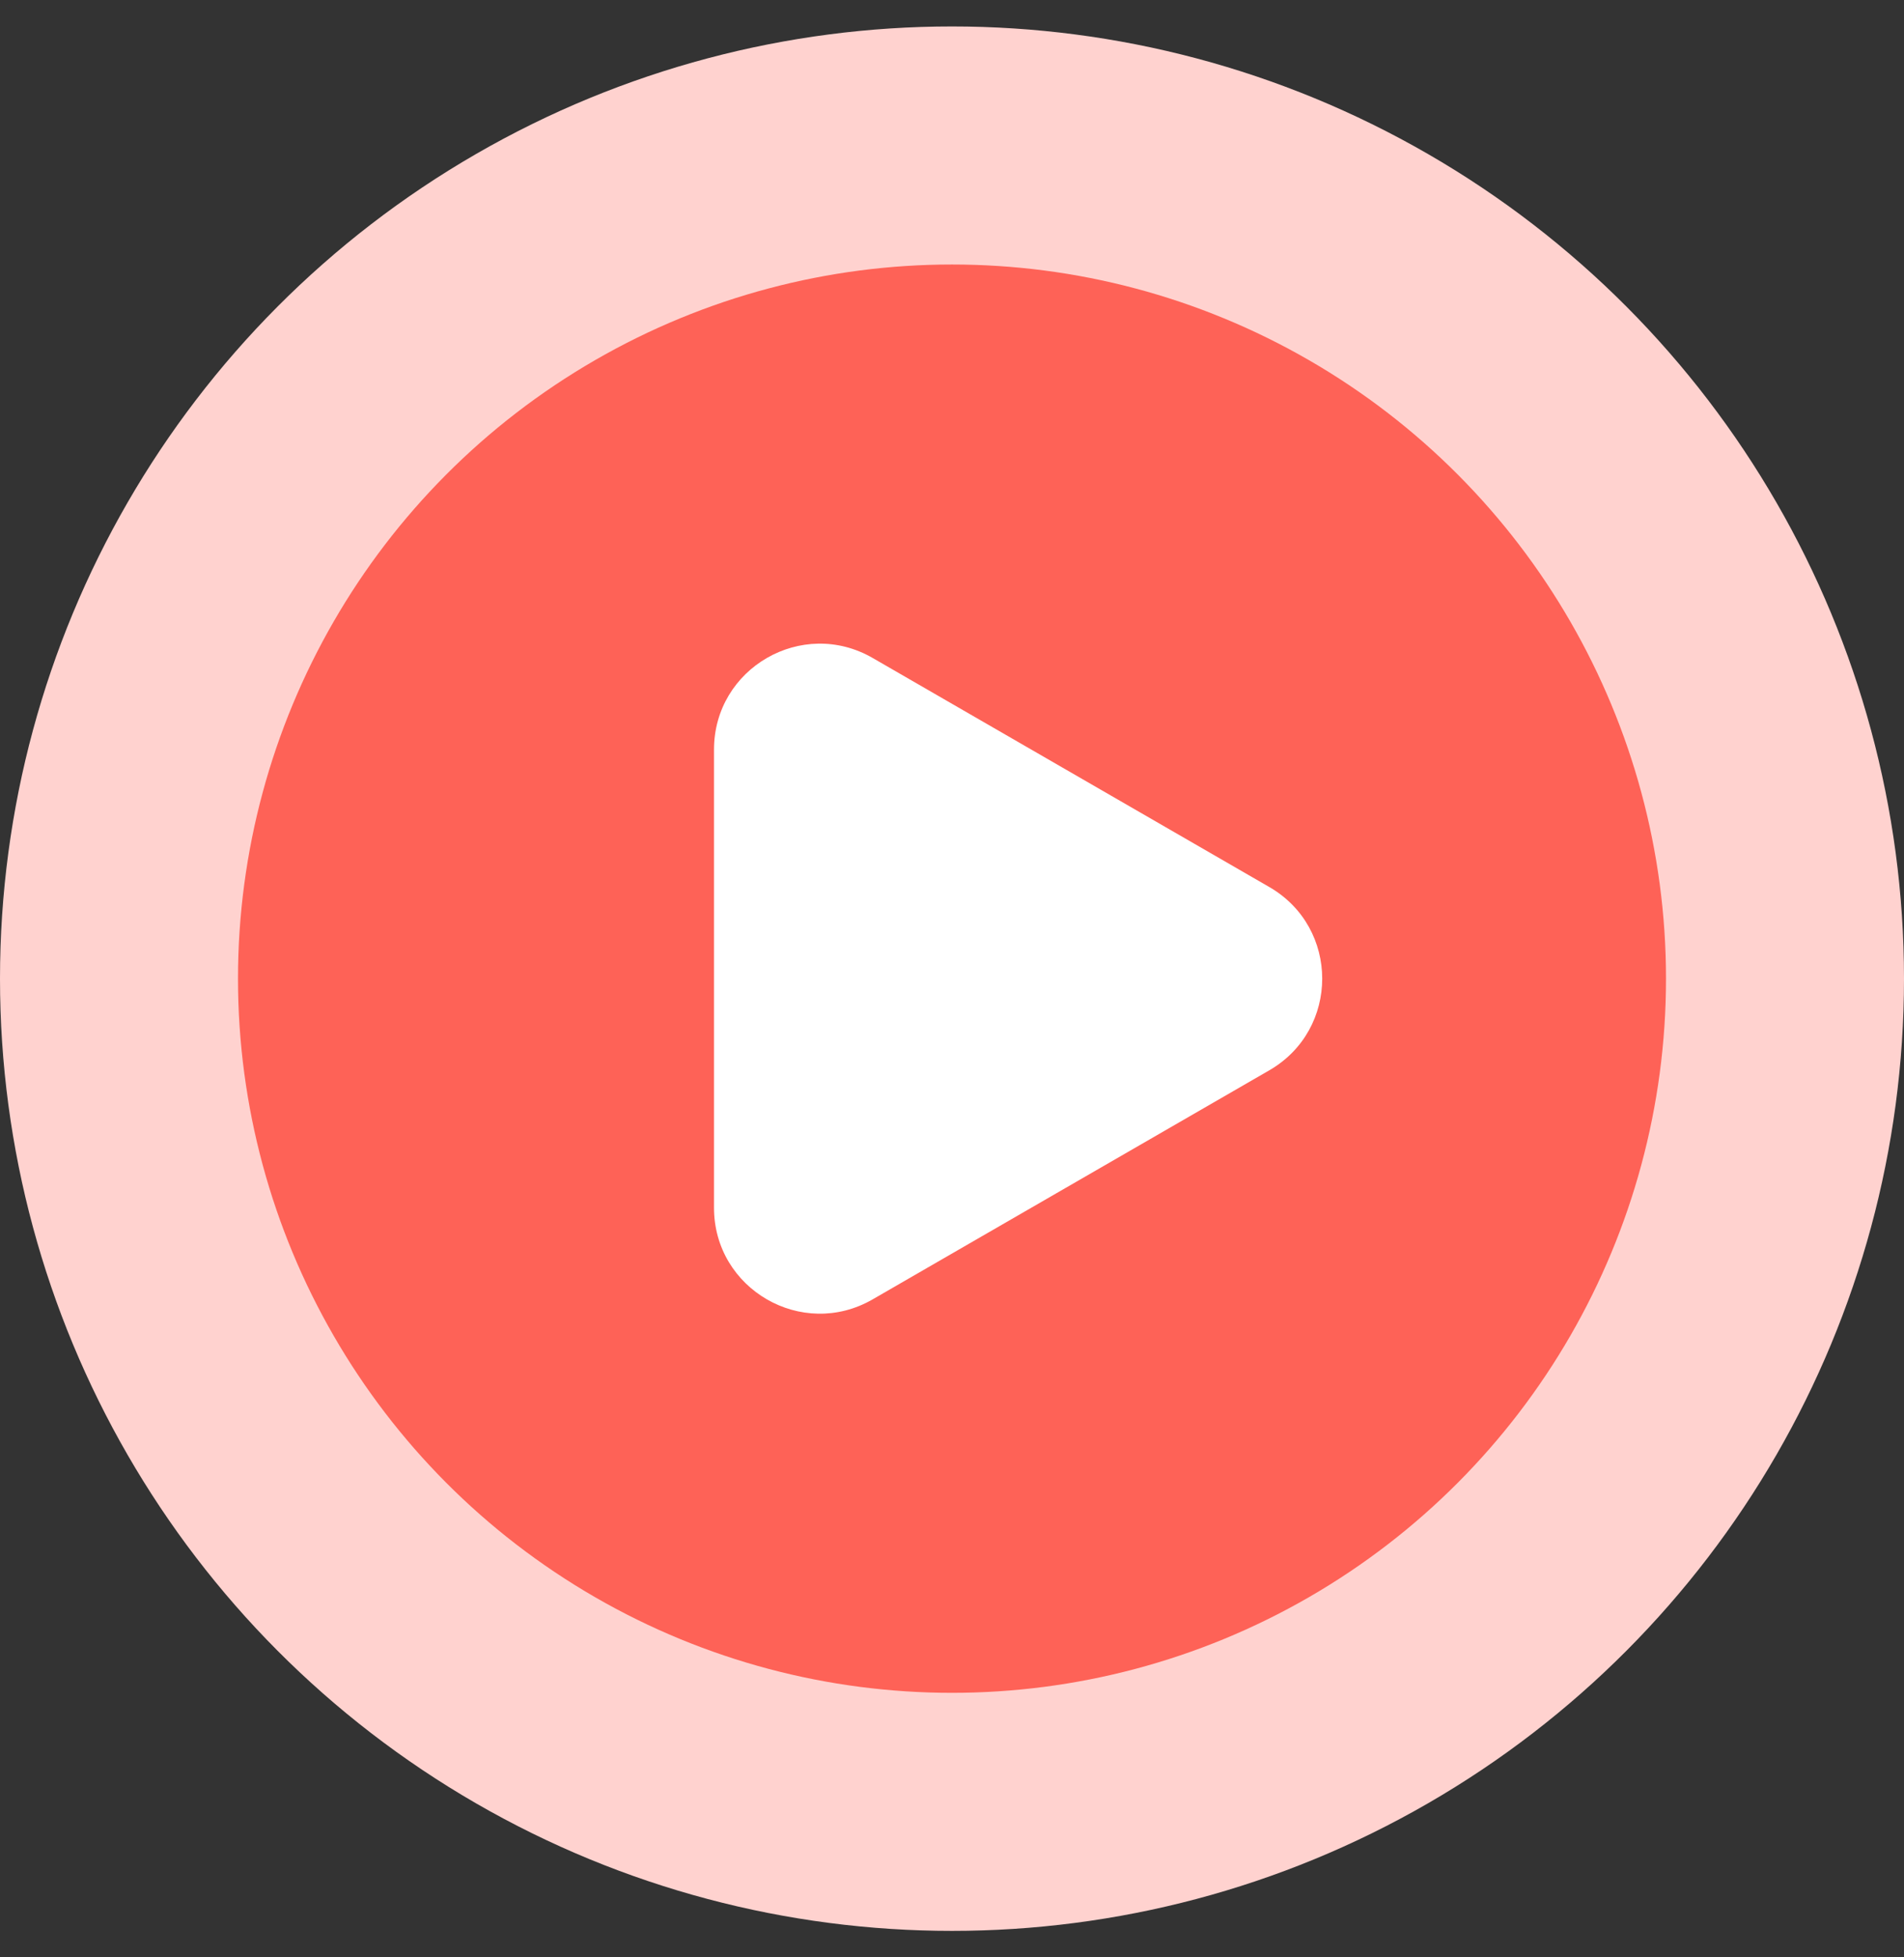 <svg width="36" height="37" viewBox="0 0 36 37" fill="none" xmlns="http://www.w3.org/2000/svg">
<rect x="0" y="0" width="36" height="37" fill="#333333" stroke="none"/>
<circle cx="18" cy="18.5" r="18" fill="#FFD2CF"/>
<circle cx="18" cy="18.5" r="13.5" fill="#FE6257"/>
<path d="M24 16.768C25.333 17.538 25.333 19.462 24 20.232L16.5 24.562C15.167 25.332 13.5 24.37 13.5 22.83L13.5 14.17C13.5 12.63 15.167 11.668 16.5 12.438L24 16.768Z" fill="white"/>
</svg>
